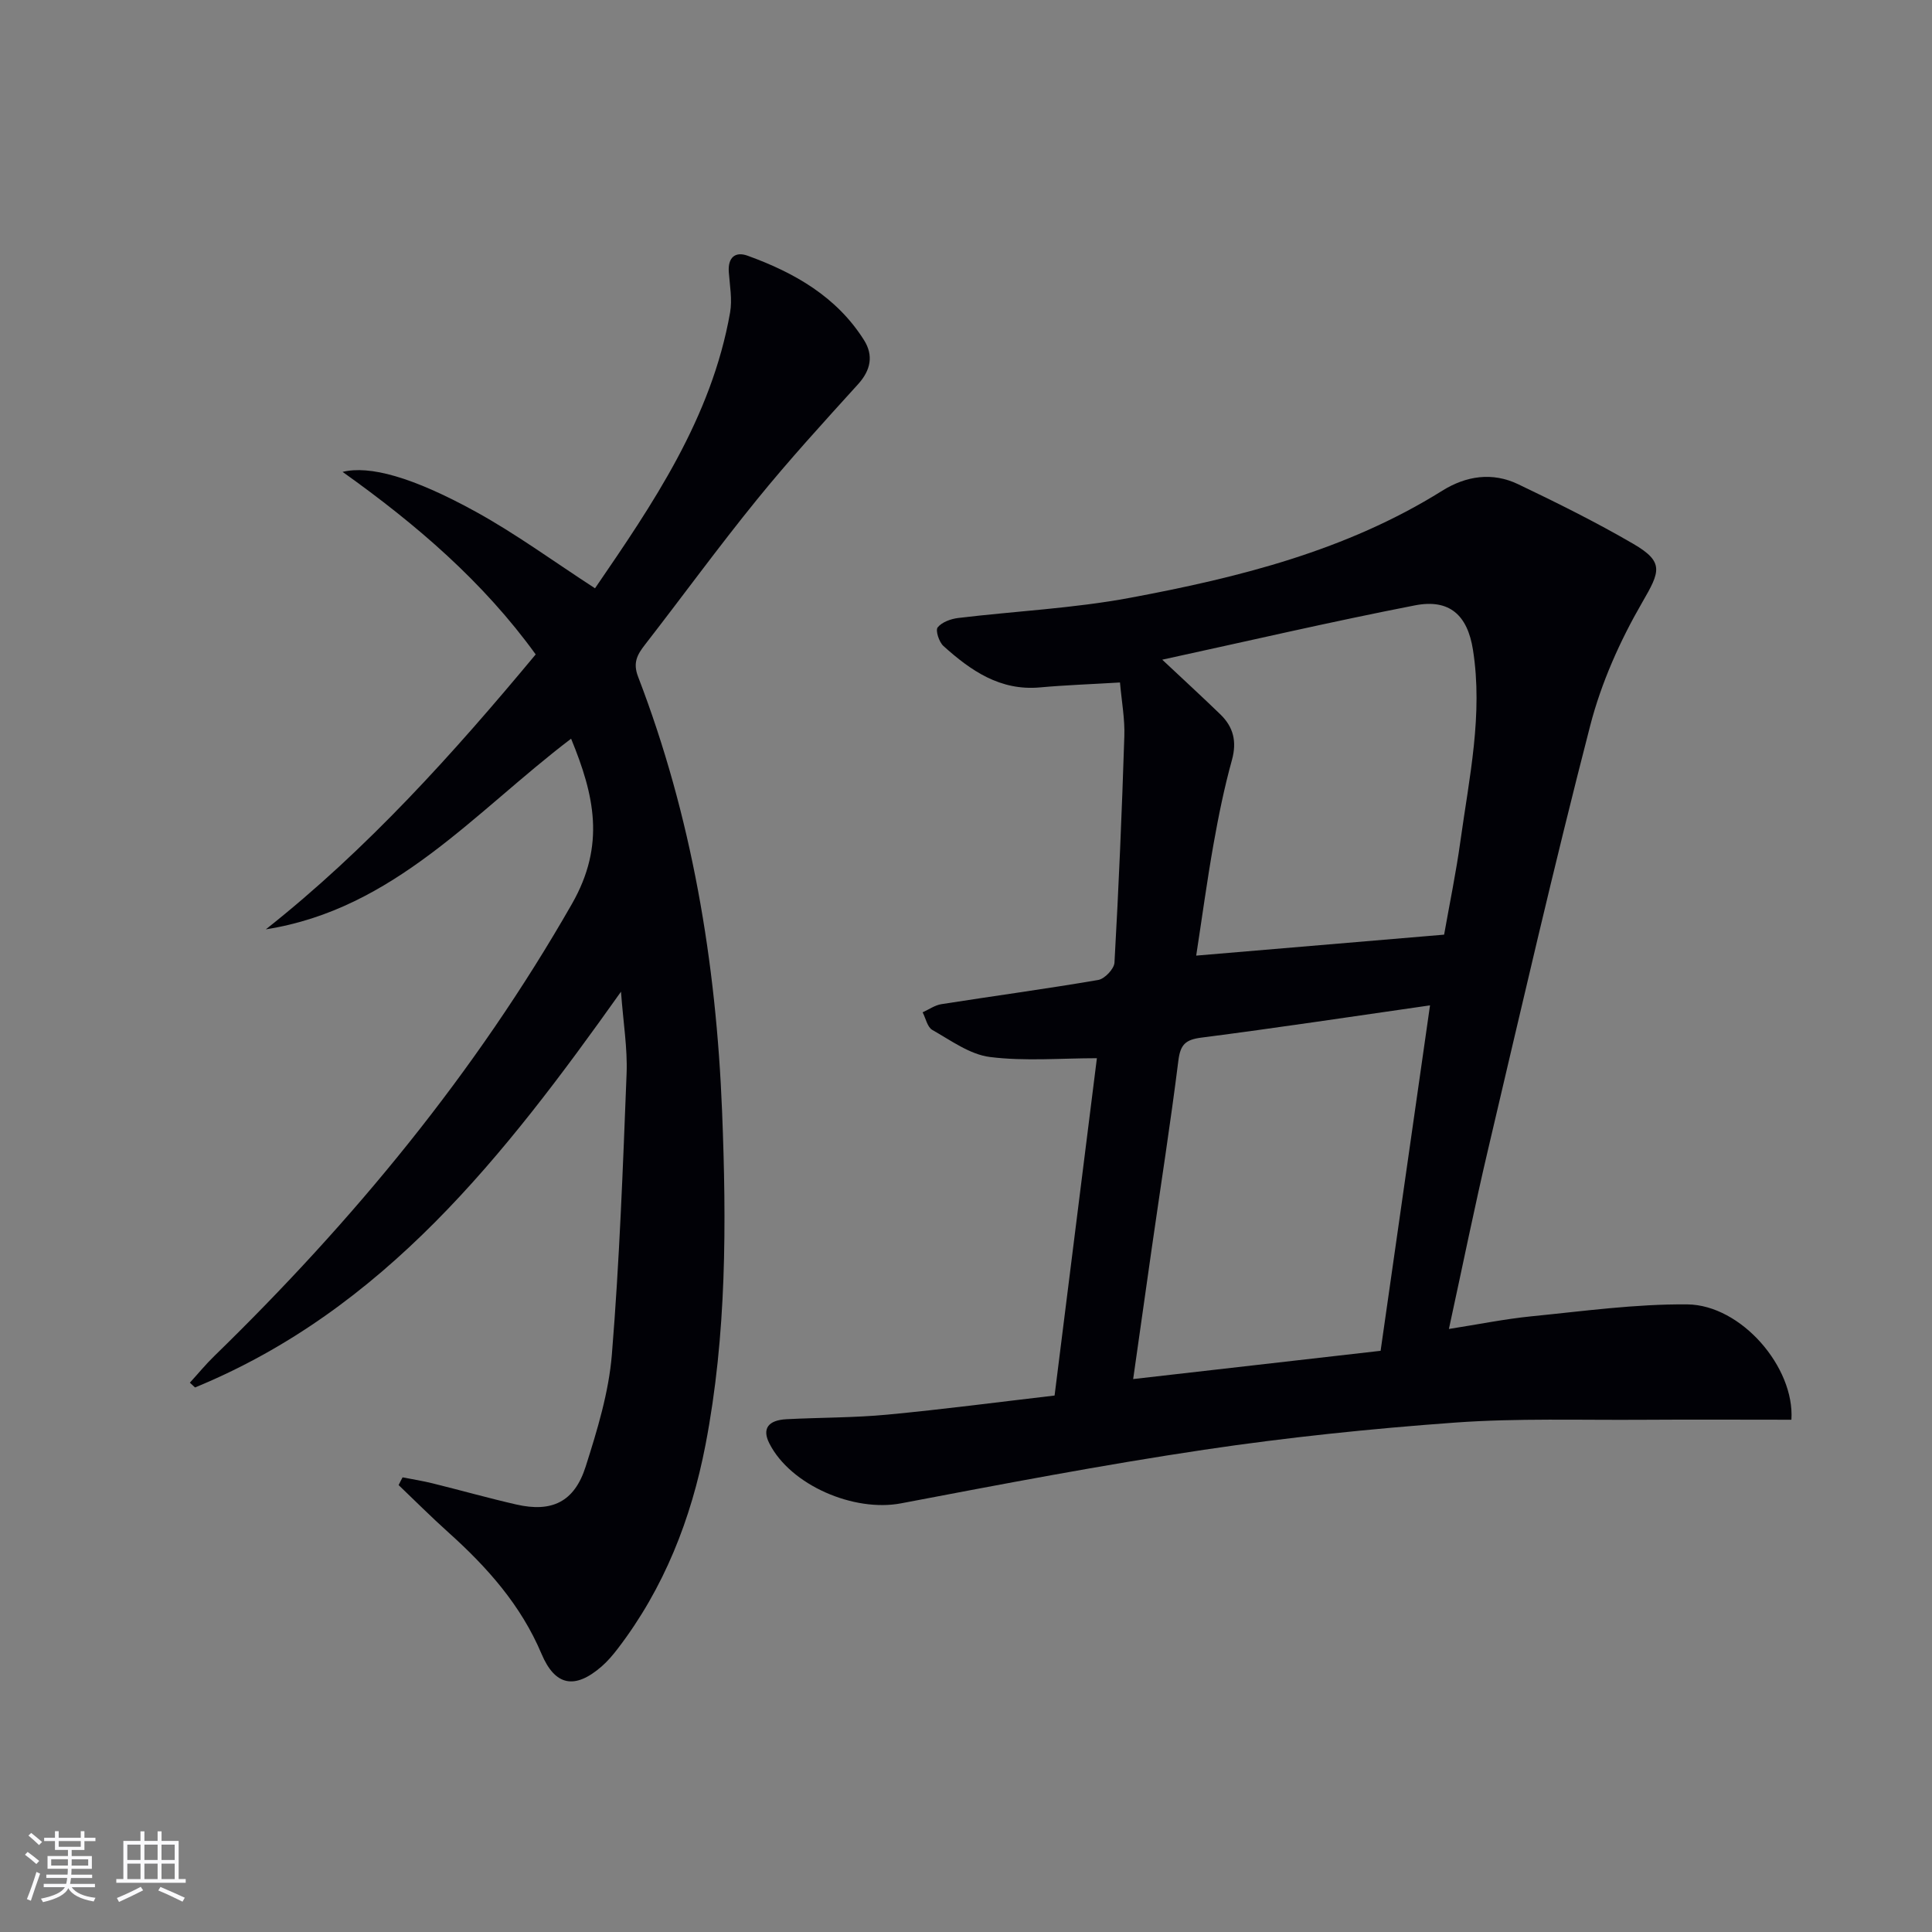 <svg enable-background="new 0 0 400 400" viewBox="0 0 400 400" xmlns="http://www.w3.org/2000/svg"><rect x="0" y="0" width="400" height="400" fill="#808080" stroke="none"/><path d="m231.88 141.3c-5.99.36-11.29.54-16.56 1.02-8.25.75-14.33-3.47-19.99-8.57-.91-.82-1.69-3.23-1.2-3.85.87-1.1 2.72-1.76 4.23-1.95 11.87-1.43 23.88-1.99 35.6-4.18 22.57-4.21 44.81-9.77 64.64-22.17 4.95-3.09 10.37-3.9 15.69-1.36 8.08 3.86 16.14 7.86 23.87 12.36 6.45 3.76 5.54 5.74 1.85 12.11-4.6 7.94-8.48 16.64-10.77 25.5-7.51 29.05-14.22 58.3-21.09 87.51-2.85 12.1-5.31 24.29-8.17 37.43 6.01-.94 11.56-2.07 17.16-2.63 10.72-1.06 21.47-2.56 32.2-2.46 11.15.11 22.26 13.02 21.55 23.88-10.24 0-20.51-.06-30.78.01-12.95.09-25.95-.35-38.85.58-17.38 1.26-34.76 3.06-51.99 5.63-20.99 3.13-41.86 7.12-62.72 11.09-9.74 1.86-22.88-3.74-27.27-12.42-1.52-2.99-.3-4.8 3.58-5 6.97-.36 13.97-.29 20.91-.95 11.54-1.09 23.05-2.61 34.57-3.95 2.98-23.72 5.88-46.87 8.76-69.84-7.46 0-14.89.66-22.14-.25-4.16-.52-8.09-3.43-11.93-5.6-1.03-.58-1.36-2.4-2.01-3.65 1.29-.58 2.54-1.48 3.89-1.69 10.82-1.7 21.68-3.16 32.47-5.01 1.33-.23 3.29-2.29 3.36-3.59.88-15.6 1.54-31.21 2.04-46.83.13-3.57-.55-7.2-.9-11.17zm53.96 138.37c3.41-23.87 6.78-47.44 10.23-71.52-16.26 2.33-31.78 4.68-47.35 6.68-3.29.42-4.34 1.45-4.75 4.75-1.63 13-3.66 25.95-5.52 38.92-1.28 8.94-2.54 17.88-3.84 27.02 17.37-1.99 33.99-3.88 51.23-5.85zm13.15-86.16c1.13-6.41 2.48-12.88 3.38-19.42 1.82-13.12 4.7-26.18 2.59-39.56-1.13-7.17-4.85-10.6-12.04-9.19-17.31 3.37-34.49 7.37-52.29 11.24 4.4 4.13 8.27 7.68 12.04 11.33 2.7 2.62 3.44 5.62 2.39 9.44-1.59 5.73-2.78 11.6-3.82 17.46-1.34 7.56-2.37 15.18-3.58 23.04 17.38-1.46 33.88-2.86 51.33-4.34z" fill="#010106"/><path d="m83.35 305.87c2.06.4 4.14.73 6.17 1.23 5.8 1.43 11.55 3.06 17.37 4.39 7.37 1.69 12.04-.53 14.37-7.86 2.4-7.55 4.78-15.35 5.42-23.18 1.58-19.36 2.29-38.79 3.05-58.21.2-5.22-.69-10.48-1.16-16.92-24.2 34.07-49.07 65.85-88.19 81.94-.36-.33-.71-.66-1.07-.99 1.68-1.84 3.26-3.77 5.04-5.5 28.76-28 54.04-58.59 74.07-93.64 6.99-12.24 4.61-22.53-.18-34.19-19.99 15.17-36.57 35.28-63.2 39.47 21.02-16.62 38.74-36.32 55.87-56.92-10.86-15.02-24.65-26.87-39.98-37.79 5.55-1.37 14.45 1.03 27.54 8.23 8.4 4.62 16.19 10.34 24.72 15.87 11.9-17.38 24.11-35.18 27.97-57.11.47-2.69-.07-5.58-.27-8.37-.21-2.96 1.28-4.32 3.89-3.38 9.69 3.51 18.45 8.49 24.12 17.5 1.96 3.13 1.41 6.17-1.23 9.09-7.12 7.85-14.28 15.68-20.95 23.9-7.97 9.81-15.42 20.05-23.18 30.04-1.6 2.06-2.55 3.73-1.43 6.64 11.13 28.95 16.16 59.07 17.39 90 .92 23.16.96 46.23-3.44 69.06-2.96 15.32-8.57 29.65-18.17 42.18-1.01 1.31-2.1 2.61-3.35 3.69-5.52 4.78-9.61 4.05-12.43-2.64-4.26-10.09-11.26-17.94-19.26-25.12-3.53-3.17-6.89-6.53-10.32-9.81.26-.55.54-1.07.82-1.6z" fill="#010106"/><g fill="#fafafc"><path d="m5.17 384 .55-.58c.85.61 1.65 1.24 2.4 1.87l-.59.64c-.83-.73-1.62-1.38-2.36-1.93m1.22 9.53-.82-.34c.71-1.76 1.37-3.64 1.98-5.63.24.13.5.25.76.36-.6 1.67-1.24 3.54-1.92 5.61m-.5-13.5.57-.54c.56.44 1.31 1.06 2.26 1.87l-.64.64c-.68-.66-1.41-1.32-2.19-1.97m3.25.46h2.24v-1.36h.77v1.36h4.57v-1.36h.76v1.36h2.28v.69h-2.28v1.84h-2.64v1.26h4.18v2.64h-4.21c0 .45-.02.86-.05 1.21h4.32v.69h-4.38c-.04.34-.1.75-.19 1.22h5.15v.69h-4.82c.87 1.19 2.51 1.92 4.93 2.19-.17.32-.3.57-.37.76-2.77-.49-4.52-1.41-5.26-2.76-.56 1.26-2.3 2.23-5.24 2.9-.12-.24-.26-.48-.43-.72 2.73-.55 4.38-1.34 4.96-2.38h-4.38v-.69h4.65c.1-.38.17-.79.21-1.22h-4.32v-.69h4.4c.03-.34.05-.75.05-1.21h-4.2v-2.64h4.23v-1.26h-2.69v-1.84h-2.24zm1.46 4.46v1.29h3.45c.01-.4.02-.57.01-.53v-.32-.45h-3.46zm1.55-2.59h4.57v-1.19h-4.57zm6.11 2.59h-3.42v.77c-.01.19-.01.37-.02.53h3.44z"/><path d="m32.63 379.16h.82v1.98h3.54v7.89h1.46v.78h-14.37v-.78h1.46v-7.89h3.54v-1.98h.82v1.98h2.73zm-3.49 11.48.5.73c-1.61.82-3.28 1.63-5 2.41-.13-.27-.28-.55-.44-.82 1.75-.72 3.4-1.49 4.94-2.32m-2.78-5.55h2.73v-3.18h-2.73zm0 3.95h2.73v-3.2h-2.73zm3.54-3.95h2.73v-3.18h-2.73zm0 3.95h2.73v-3.2h-2.73zm7.89 4.68c-1.84-.92-3.51-1.7-5.02-2.32l.45-.73c1.89.8 3.57 1.55 5.04 2.23zm-1.62-11.81h-2.73v3.18h2.73zm-2.73 7.13h2.73v-3.2h-2.73z"/></g></svg>